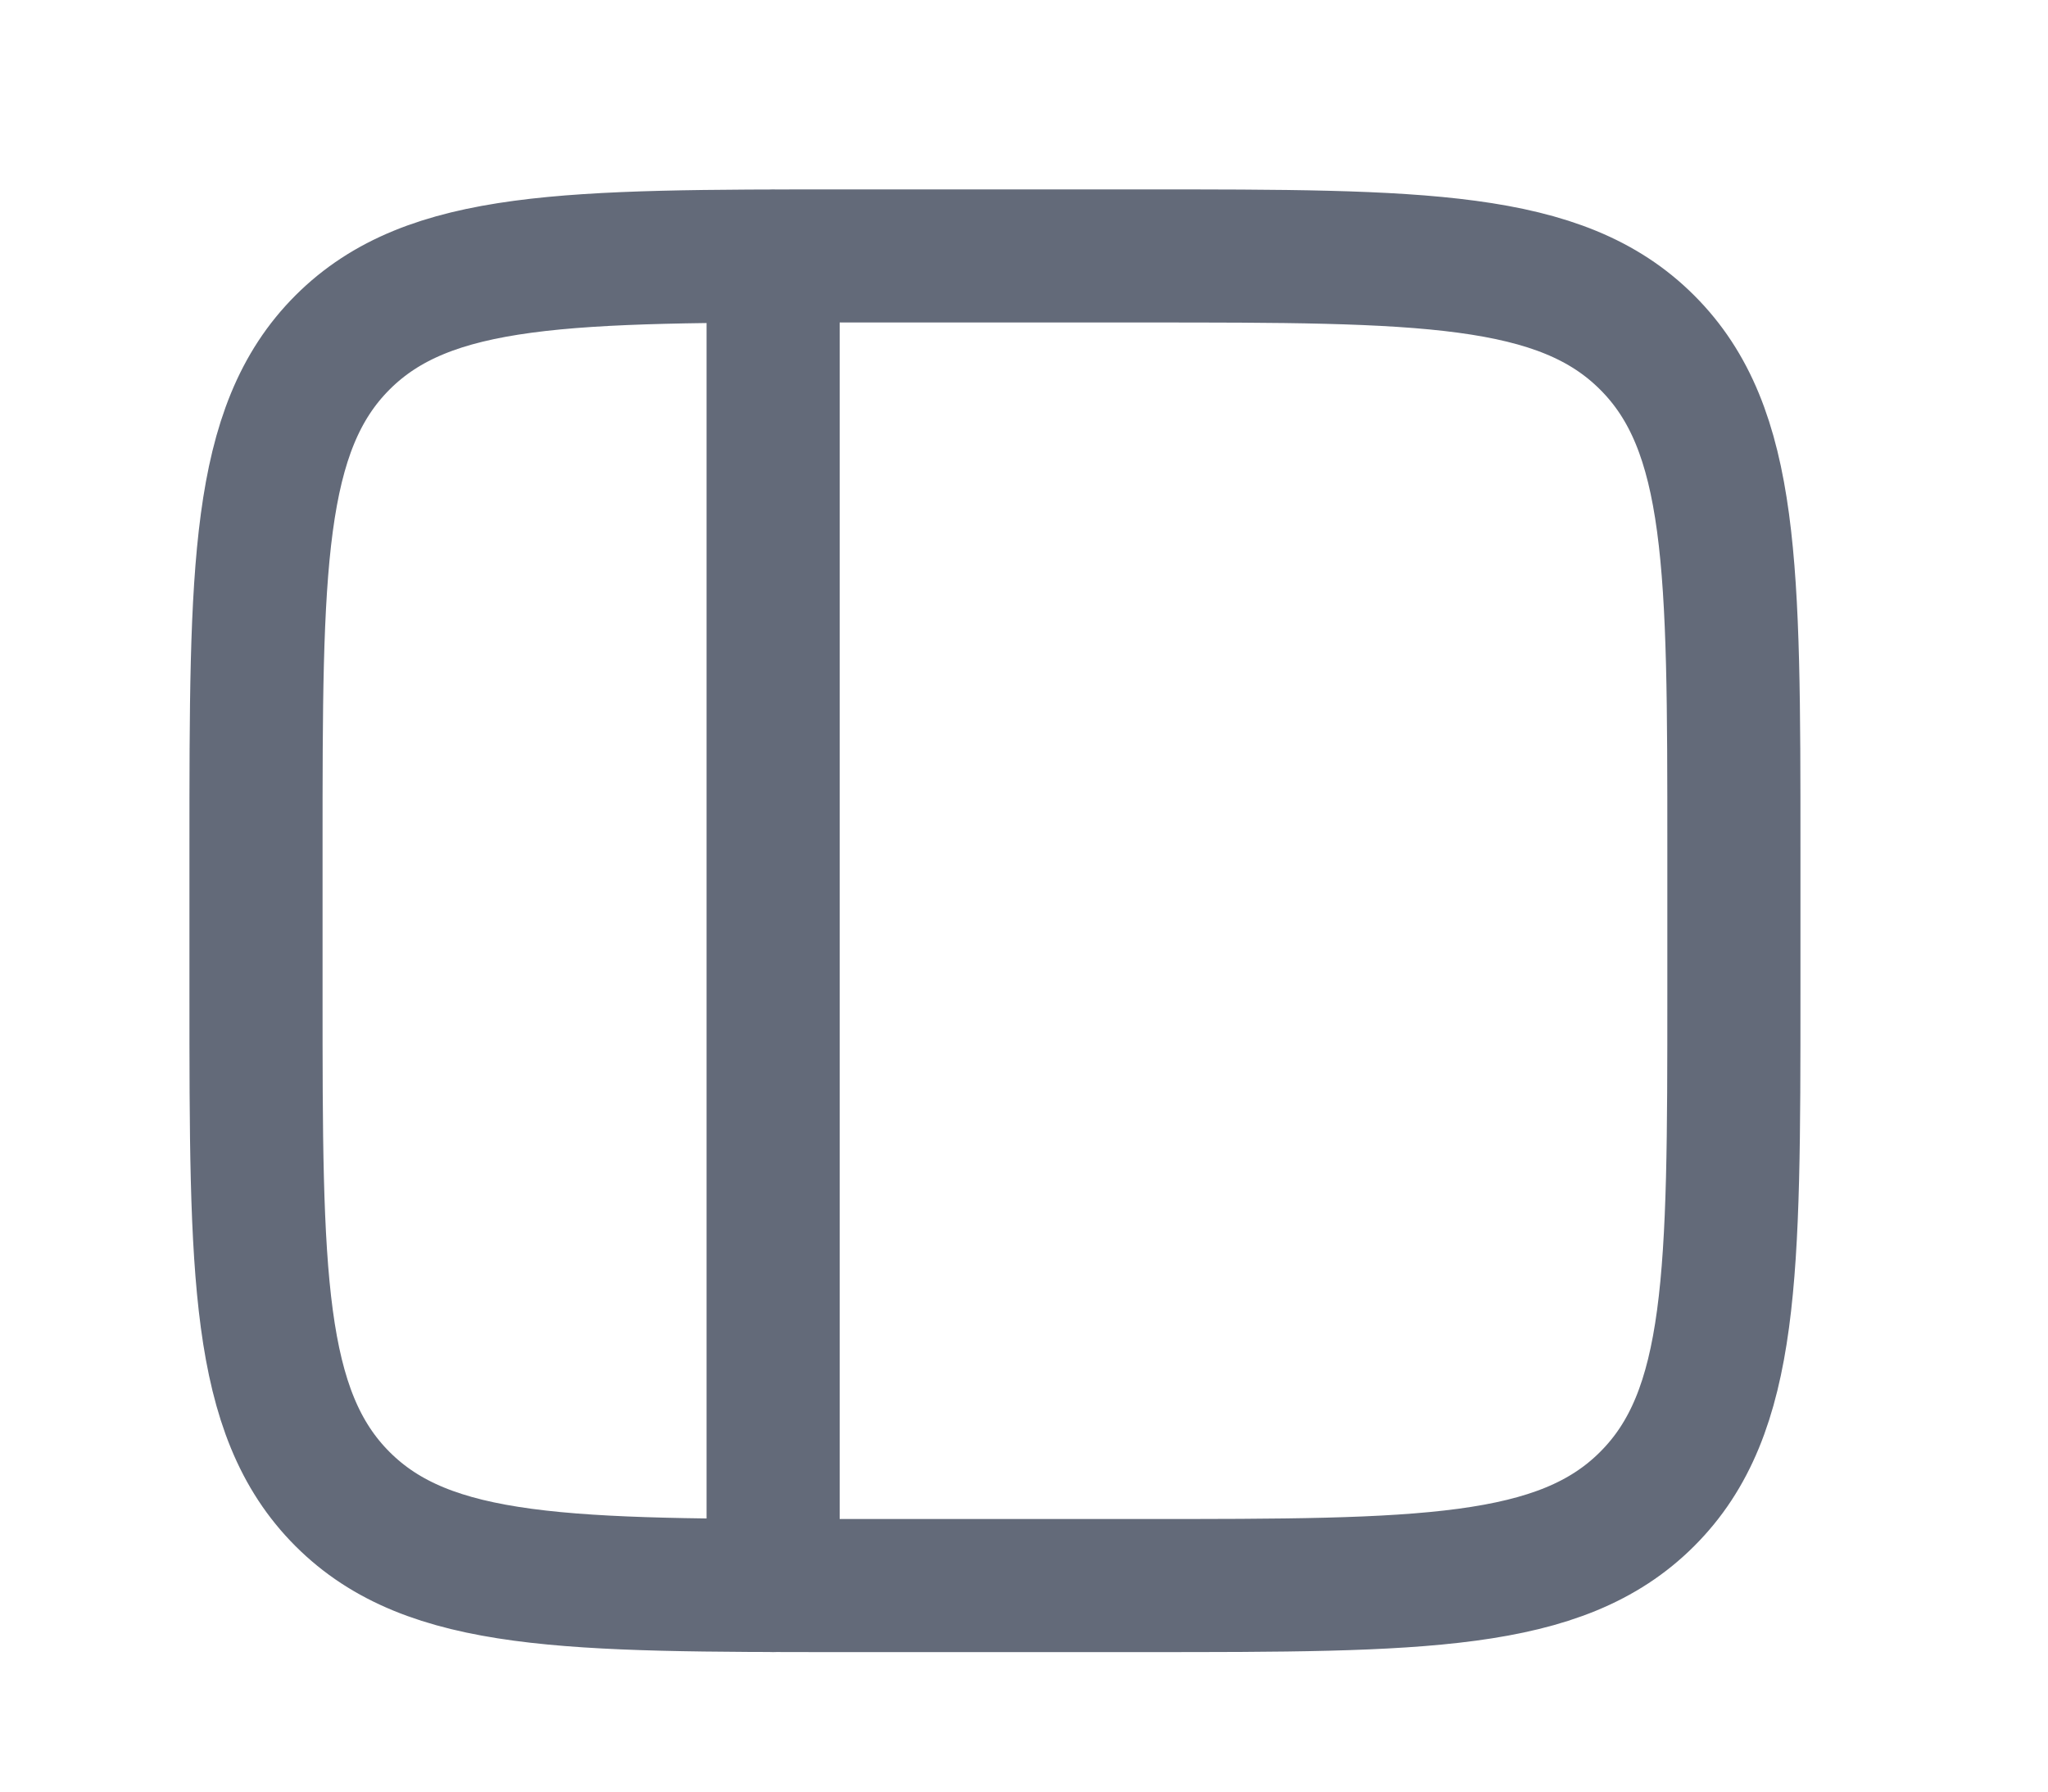 <?xml version="1.0" encoding="utf-8"?>
<svg xmlns="http://www.w3.org/2000/svg" fill="none" height="100%" overflow="visible" preserveAspectRatio="none" style="display: block;" viewBox="0 0 8 7" width="100%">
<path d="M3.02 6.195L3.02 1M3.309 6.195H4.464C5.552 6.195 6.096 6.195 6.434 5.857C6.773 5.519 6.773 4.975 6.773 3.886V3.309C6.773 2.221 6.773 1.676 6.434 1.338C6.096 1 5.552 1 4.464 1H3.309C2.221 1 1.676 1 1.338 1.338C1 1.676 1 2.221 1 3.309V3.886C1 4.975 1 5.519 1.338 5.857C1.676 6.195 2.221 6.195 3.309 6.195Z" id="Vector" stroke="#636A79" stroke-linecap="round" stroke-width="0.52"/>
</svg>